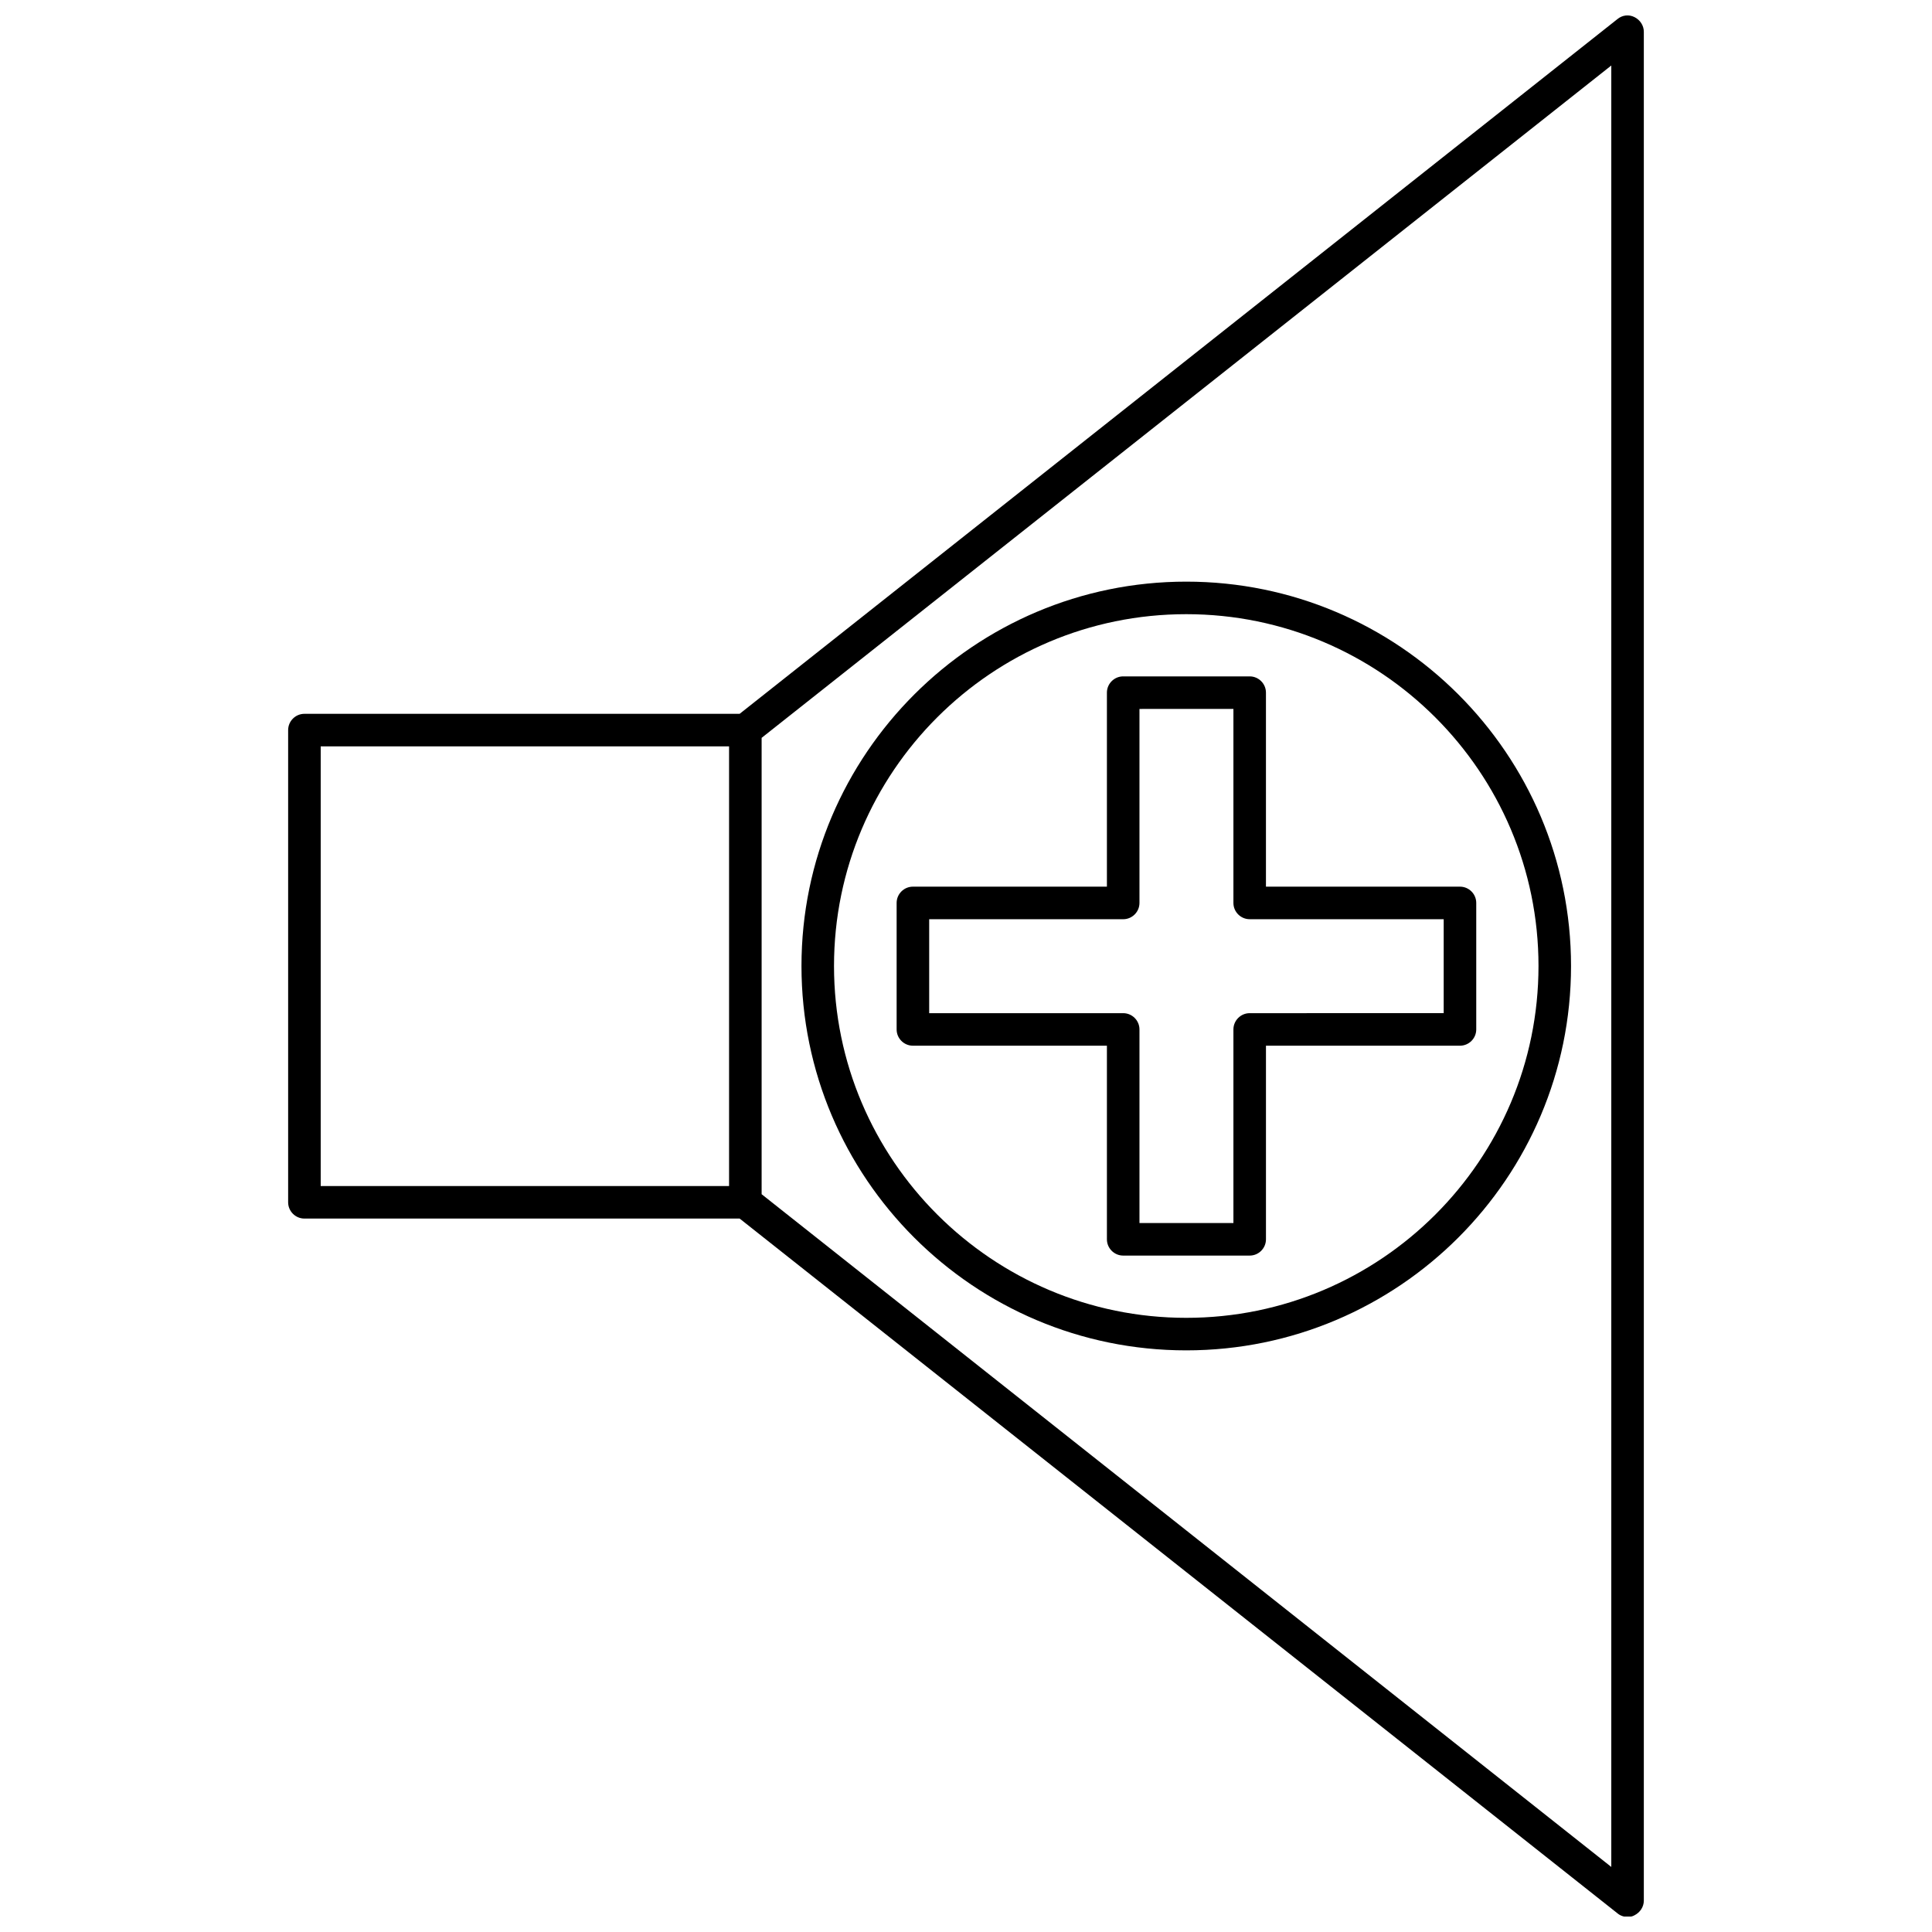 <?xml version="1.0" encoding="UTF-8"?>
<!-- Uploaded to: ICON Repo, www.svgrepo.com, Generator: ICON Repo Mixer Tools -->
<svg width="800px" height="800px" version="1.1" viewBox="144 144 512 512" xmlns="http://www.w3.org/2000/svg">
 <defs>
  <clipPath id="a">
   <path d="m220 148.09h360v503.81h-360z"/>
  </clipPath>
 </defs>
 <g clip-path="url(#a)">
  <path d="m579.63 152.41c0-1.617-0.969-3.125-2.481-3.879-1.508-0.754-3.234-0.539-4.527 0.539l-232.61 184.1h-115.34c-2.371 0-4.312 1.941-4.312 4.312v125.14c0 2.371 1.941 4.312 4.312 4.312h115.34l232.61 184.1c0.754 0.648 1.727 0.969 2.695 0.969 0.648 0 1.293-0.109 1.832-0.43 1.508-0.754 2.481-2.262 2.481-3.879zm-350.64 189.39h108.22v116.52h-108.22zm116.85 118.68v-120.94l225.17-178.18v477.4z"/>
 </g>
 <path d="m479.49 327.56c0-2.371-1.941-4.312-4.312-4.312h-33.523c-2.371 0-4.312 1.941-4.312 4.312v51.414h-51.414c-2.371 0-4.312 1.941-4.312 4.312v33.523c0 2.371 1.941 4.312 4.312 4.312h51.414v51.309c0 2.371 1.941 4.312 4.312 4.312h33.527c2.371 0 4.312-1.941 4.312-4.312v-51.309h51.414c2.371 0 4.312-1.941 4.312-4.312v-33.523c0-2.371-1.941-4.312-4.312-4.312l-51.418 0.004zm47.105 60.039v24.898l-51.414 0.004c-2.371 0-4.312 1.941-4.312 4.312v51.309h-24.898v-51.309c0-2.371-1.941-4.312-4.312-4.312h-51.414v-24.898h51.414c2.371 0 4.312-1.941 4.312-4.312v-51.414l24.898-0.004v51.414c0 2.371 1.941 4.312 4.312 4.312z"/>
 <path d="m458.37 298.14c-56.16 0-101.97 45.703-101.97 101.86s45.703 101.86 101.97 101.86c56.266 0 101.97-45.703 101.97-101.86s-45.703-101.86-101.97-101.86zm0 195.1c-51.414 0-93.348-41.824-93.348-93.238s41.824-93.238 93.348-93.238c51.523 0 93.348 41.824 93.348 93.238-0.004 51.414-41.824 93.238-93.348 93.238z"/>
</svg>